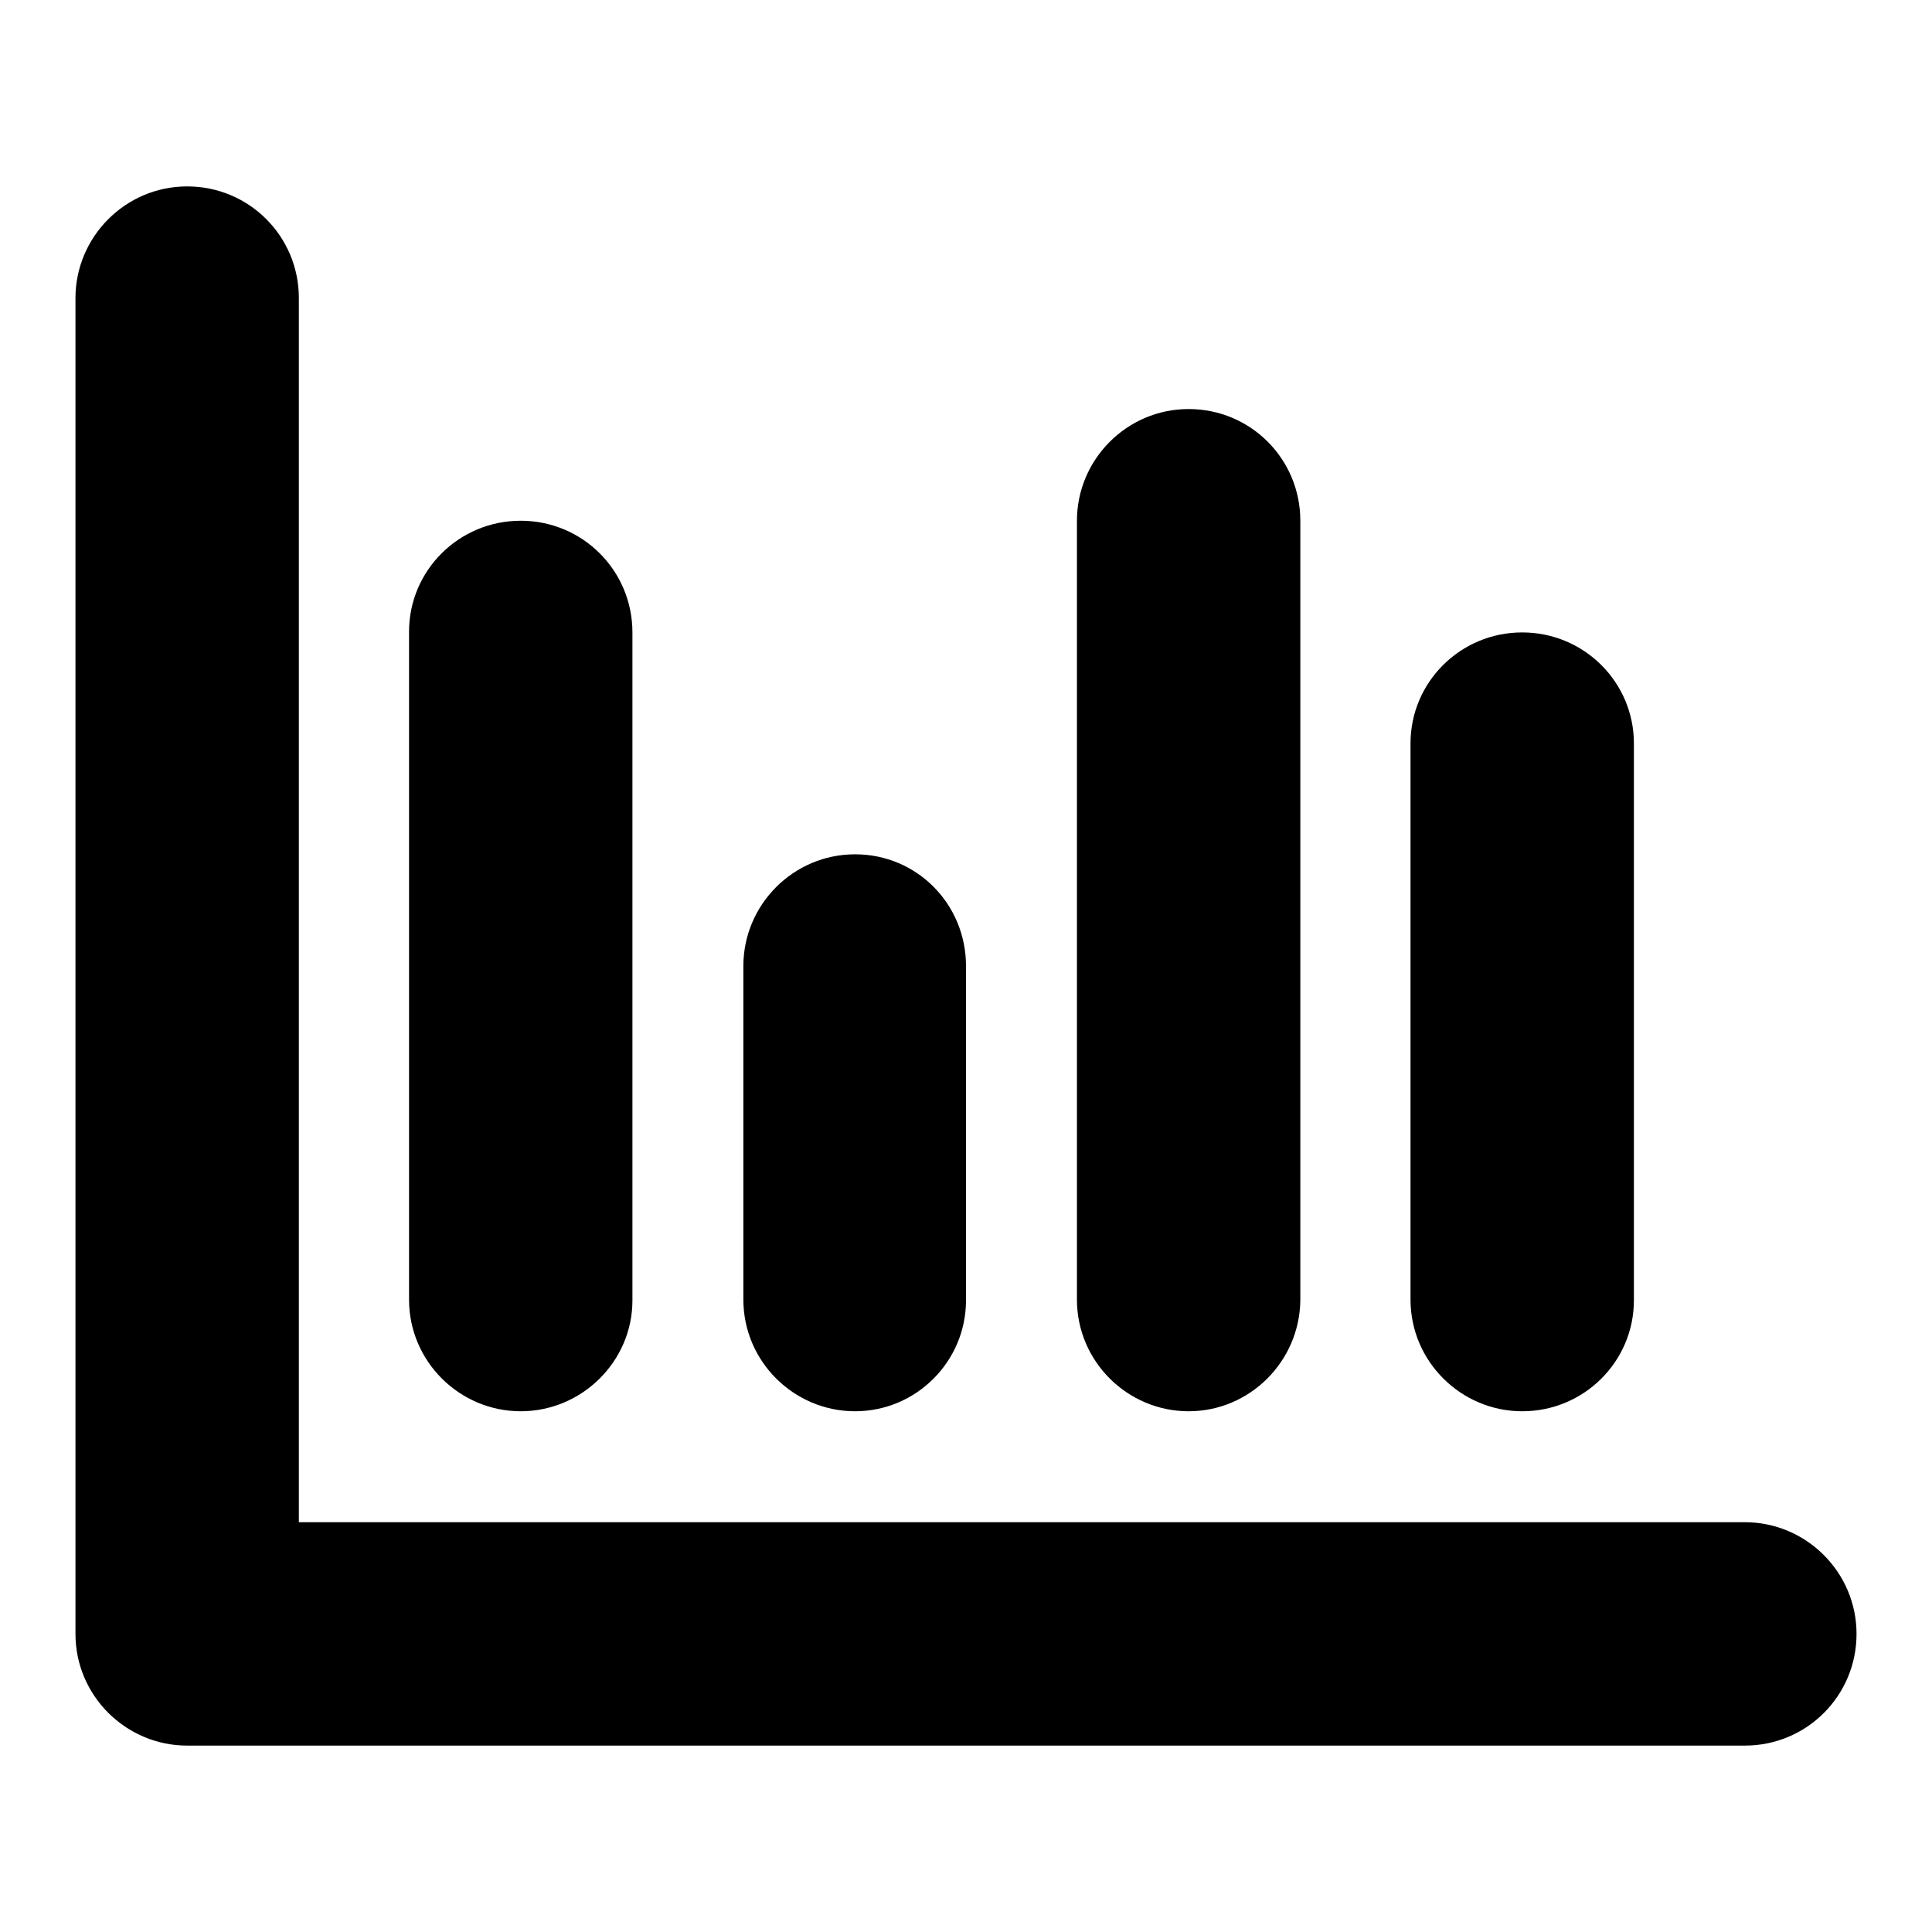 <?xml version="1.0" encoding="utf-8"?>
<!-- Svg Vector Icons : http://www.onlinewebfonts.com/icon -->
<!DOCTYPE svg PUBLIC "-//W3C//DTD SVG 1.1//EN" "http://www.w3.org/Graphics/SVG/1.1/DTD/svg11.dtd">
<svg version="1.1" xmlns="http://www.w3.org/2000/svg" xmlns:xlink="http://www.w3.org/1999/xlink" x="0px" y="0px" viewBox="0 0 256 256" enable-background="new 0 0 256 256" xml:space="preserve">
<g><g><path fill="#000000" d="M157.5,187c-8.1,0-14.8-6.6-14.8-14.8V69c0-8.1,6.6-14.8,14.8-14.8s14.8,6.6,14.8,14.8v103.3C172.2,180.4,165.6,187,157.5,187z M113.3,187c-8.1,0-14.8-6.6-14.8-14.8V128c0-8.1,6.6-14.8,14.8-14.8c8.2,0,14.7,6.6,14.7,14.8v44.3C128,180.4,121.4,187,113.3,187z M69,187c-8.1,0-14.8-6.6-14.8-14.8V83.7C54.2,75.6,60.8,69,69,69c8.2,0,14.8,6.6,14.8,14.8v88.5C83.8,180.4,77.1,187,69,187z M231.2,201.7c8.1,0,14.8,6.6,14.8,14.8s-6.6,14.8-14.8,14.8H24.8c-8.1,0-14.8-6.6-14.8-14.8v-177c0-8.1,6.6-14.8,14.8-14.8c8.2,0,14.8,6.6,14.8,14.8v162.2h14.8l0,0L231.2,201.7L231.2,201.7z M201.7,187c-8.1,0-14.8-6.6-14.8-14.8V98.5c0-8.1,6.6-14.7,14.8-14.7s14.8,6.6,14.8,14.7v73.8C216.5,180.4,209.9,187,201.7,187z"/></g></g>
</svg>